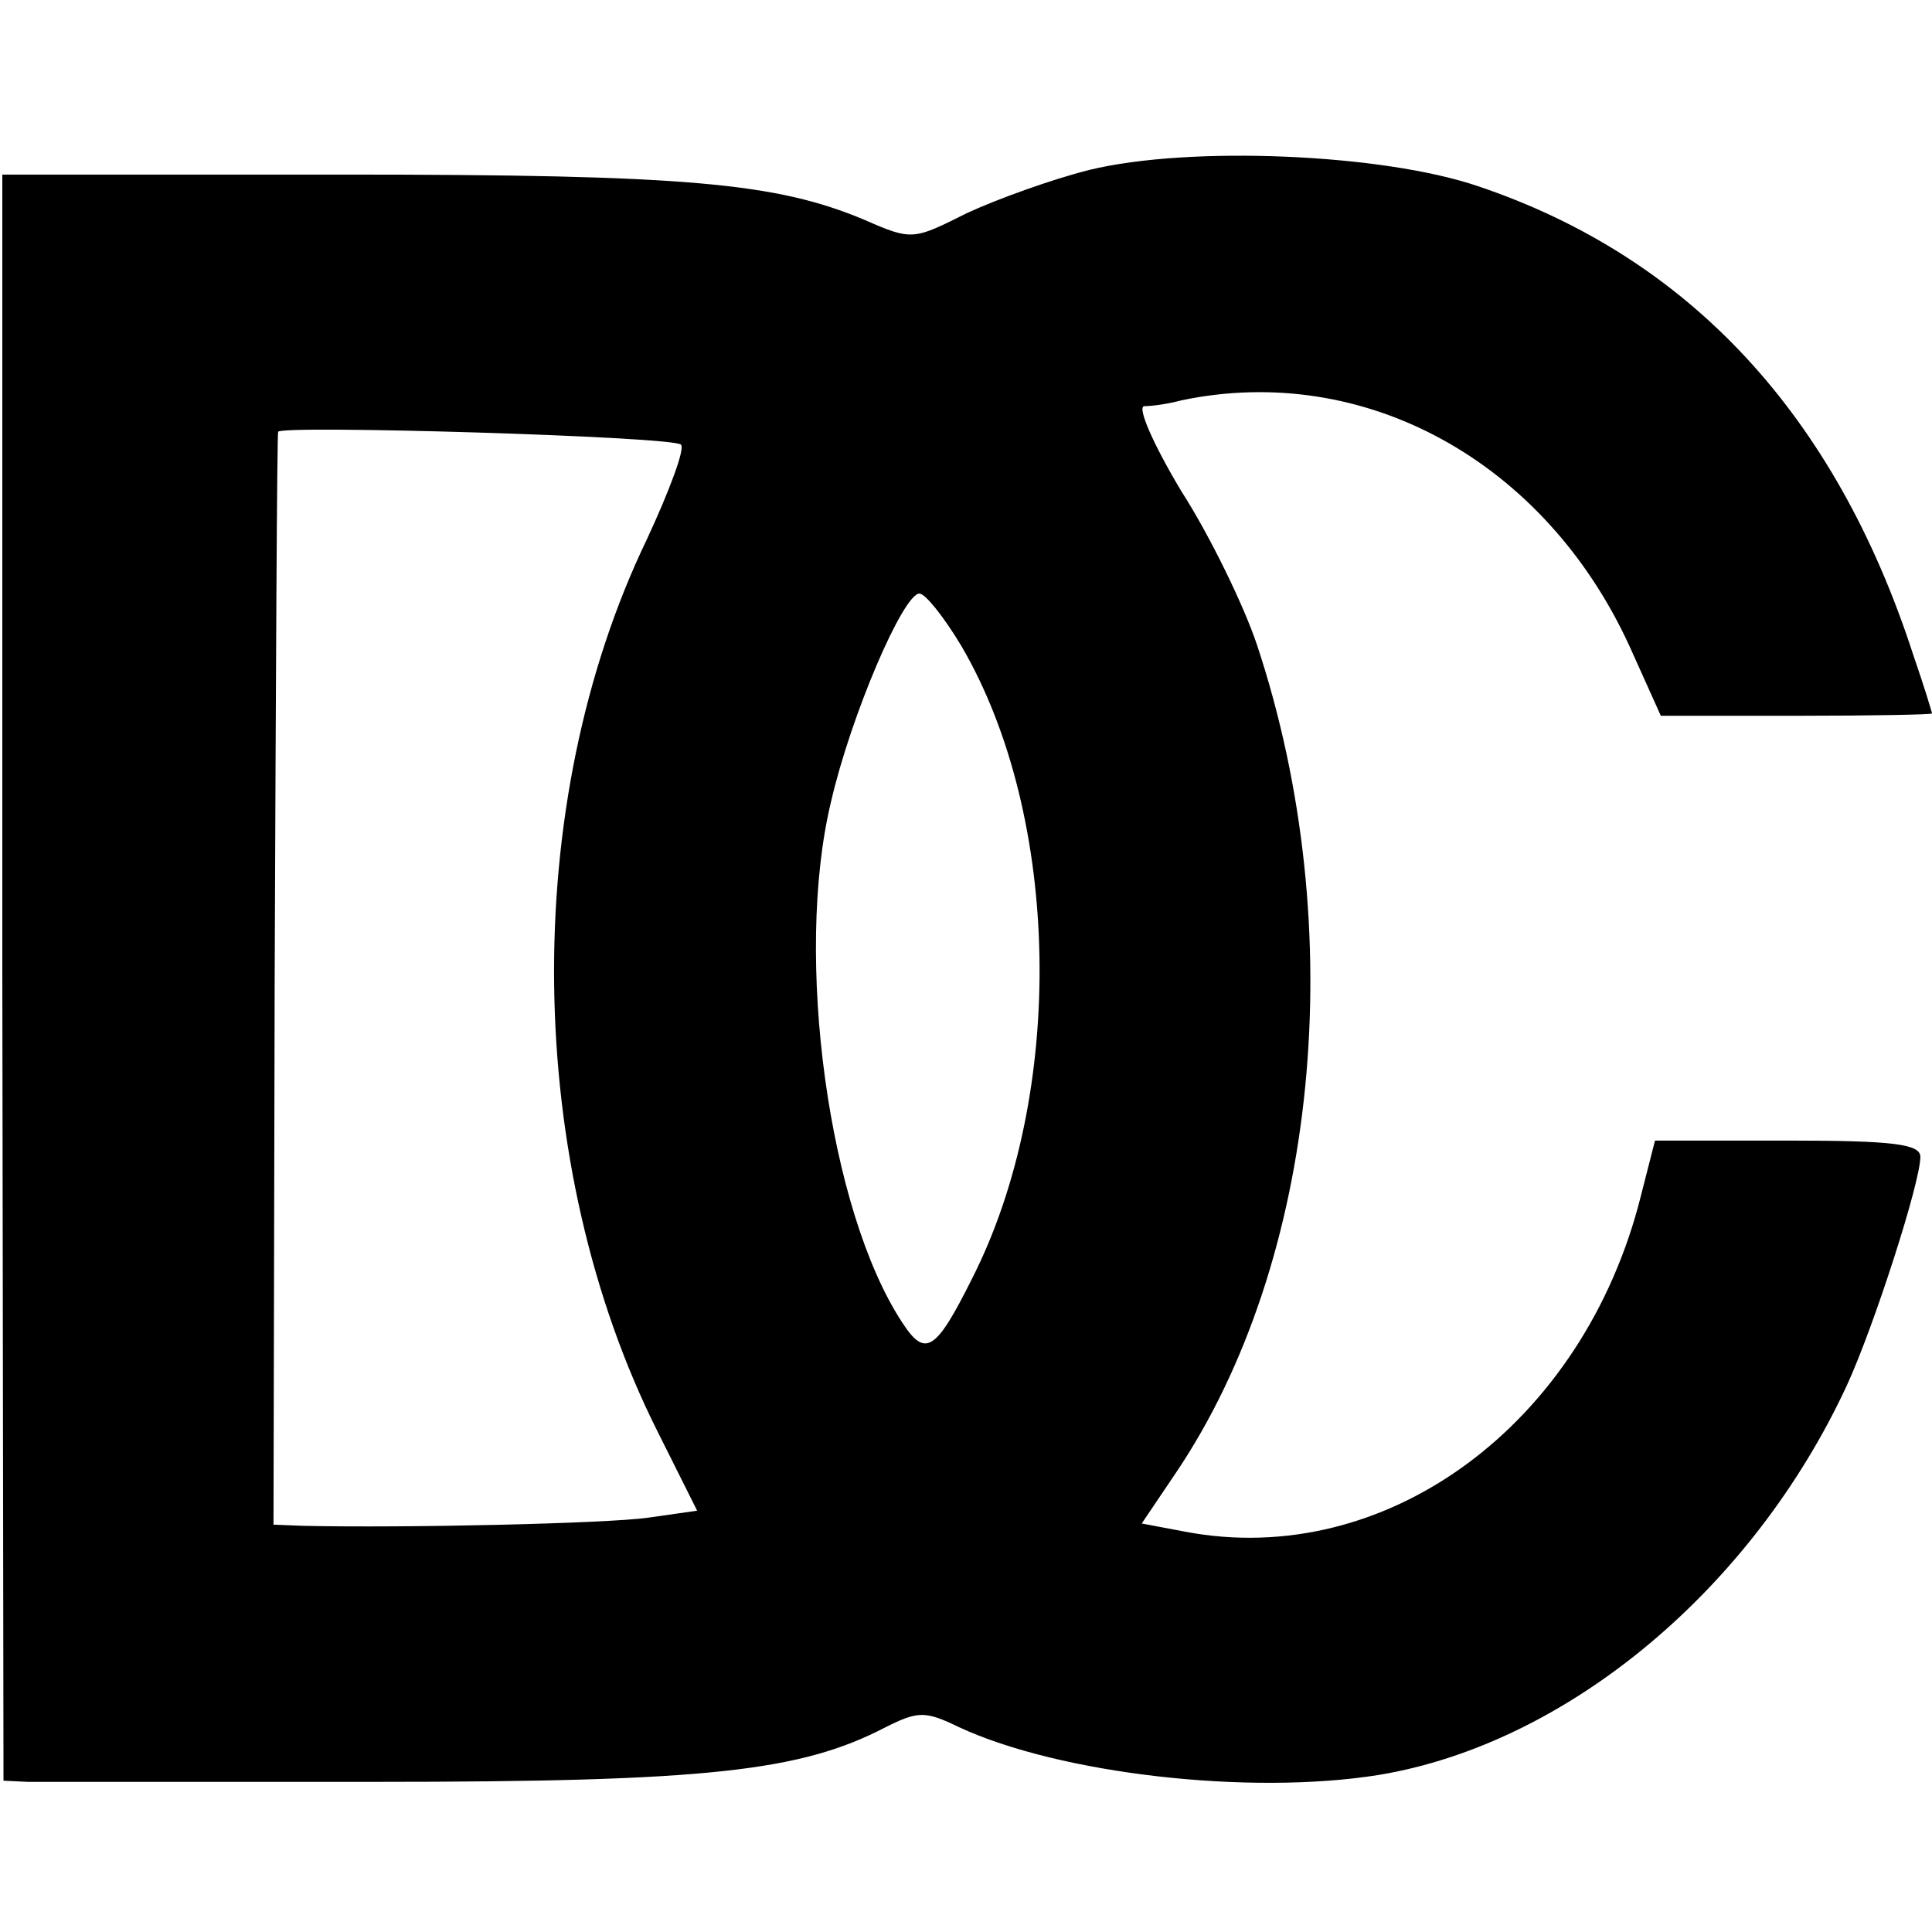 <svg version="1.0" xmlns="http://www.w3.org/2000/svg" width="221.333" height="221.333" viewBox="0 0 166 166"><path d="M93.6 14.6c-3.2.8-7.9 2.5-10.5 3.7-4.6 2.3-4.7 2.4-8.8.6C66.7 15.7 59 15 29.4 15H.2v69l.1 69 2.1.1h29.8c28.6 0 36.6-.9 43.9-4.7 2.8-1.4 3.4-1.4 6.3 0 8.6 4 24.9 5.9 36.1 4.1 16.2-2.7 32.1-16 40.2-33.5 2.3-5 6.3-17.4 6.3-19.6 0-1.1-2.3-1.4-11.4-1.4h-11.4l-1.2 4.7c-4.9 19.7-21.9 32.2-39.2 28.9l-3.7-.7 2.9-4.3c12.3-18.2 15.1-46.8 7-71.2-1.1-3.3-4-9.3-6.5-13.2-2.4-4-3.8-7.2-3.2-7.3.7 0 2.1-.2 3.2-.5 15.7-3.3 31.2 5.2 38.5 21.1l2.7 6h11.7c6.4 0 11.6-.1 11.6-.2s-.7-2.4-1.6-5C157.7 35.6 145.1 22.1 127 16c-8.2-2.8-24.8-3.5-33.4-1.4zM58.5 38.2c.4.3-1 4-2.9 8.1-11 22.8-10.6 53.8.9 76.7l3.4 6.8-4.2.6c-3.5.5-20.8.9-29.7.7l-2.5-.1.1-46.8c.1-25.7.2-46.9.3-47.1.2-.6 33.9.4 34.6 1.1zm24.1 17.3c8.6 14.7 9 38.5.9 54.4-3.1 6.2-4 6.8-6 3.7-6.3-9.6-9.3-31.4-6.1-44.7C73.1 61.5 77.6 51 79 51c.5 0 2.1 2 3.6 4.5z"/></svg>